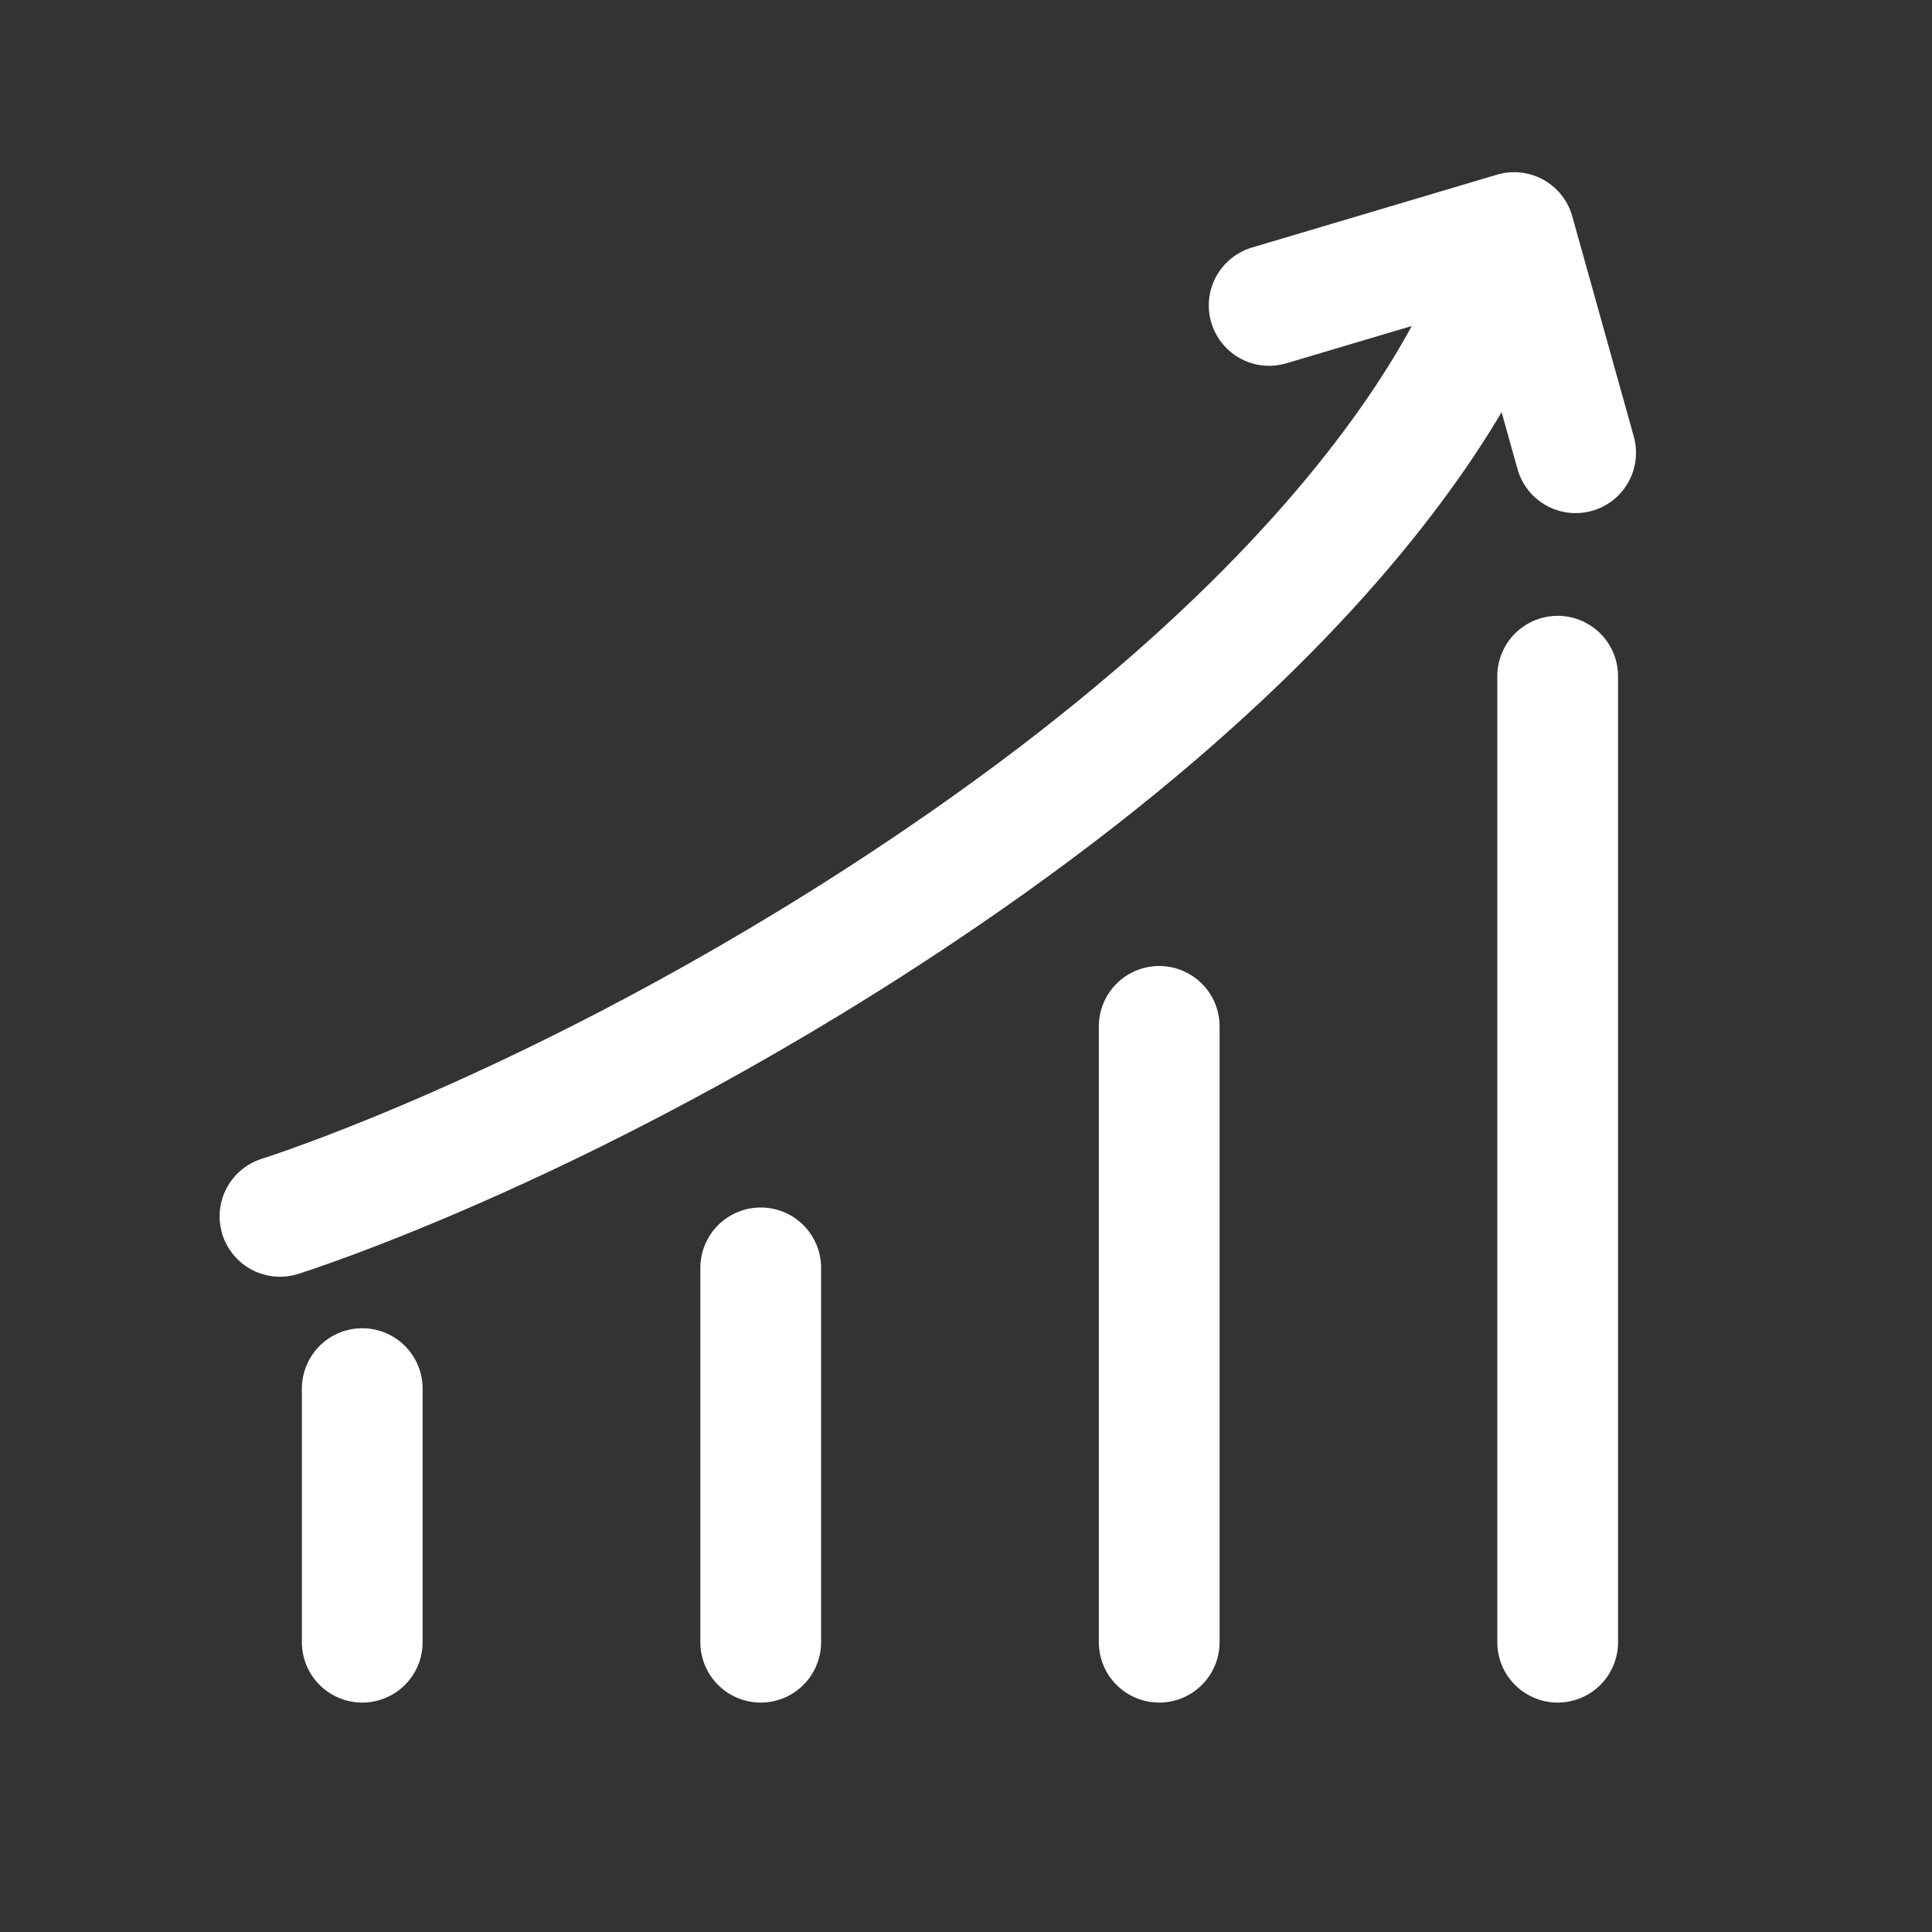 <svg xmlns="http://www.w3.org/2000/svg" width="24" height="24" viewBox="0 0 24 24" fill="none"><rect x="0" y="0" width="24" height="24" fill="#333333" stroke="none"/><path d="M9.45 15.75L9.45 20.4" stroke="#FFFFFF" stroke-width="1.5" stroke-linecap="round"></path><path d="M14.4 12.75L14.4 20.4" stroke="#FFFFFF" stroke-width="1.5" stroke-linecap="round"></path><path d="M19.35 8.4L19.35 20.4" stroke="#FFFFFF" stroke-width="1.5" stroke-linecap="round"></path><path d="M4.5 17.25L4.5 20.4" stroke="#FFFFFF" stroke-width="1.5" stroke-linecap="round"></path><path d="M3.478 15.11C3.478 15.11 7.252 13.933 11.703 10.898C18.225 6.45 18.809 2.889 18.809 2.889M18.809 2.889L15.766 3.794M18.809 2.889L19.573 5.624" stroke="#FFFFFF" stroke-width="1.5" stroke-linecap="round"></path></svg>
